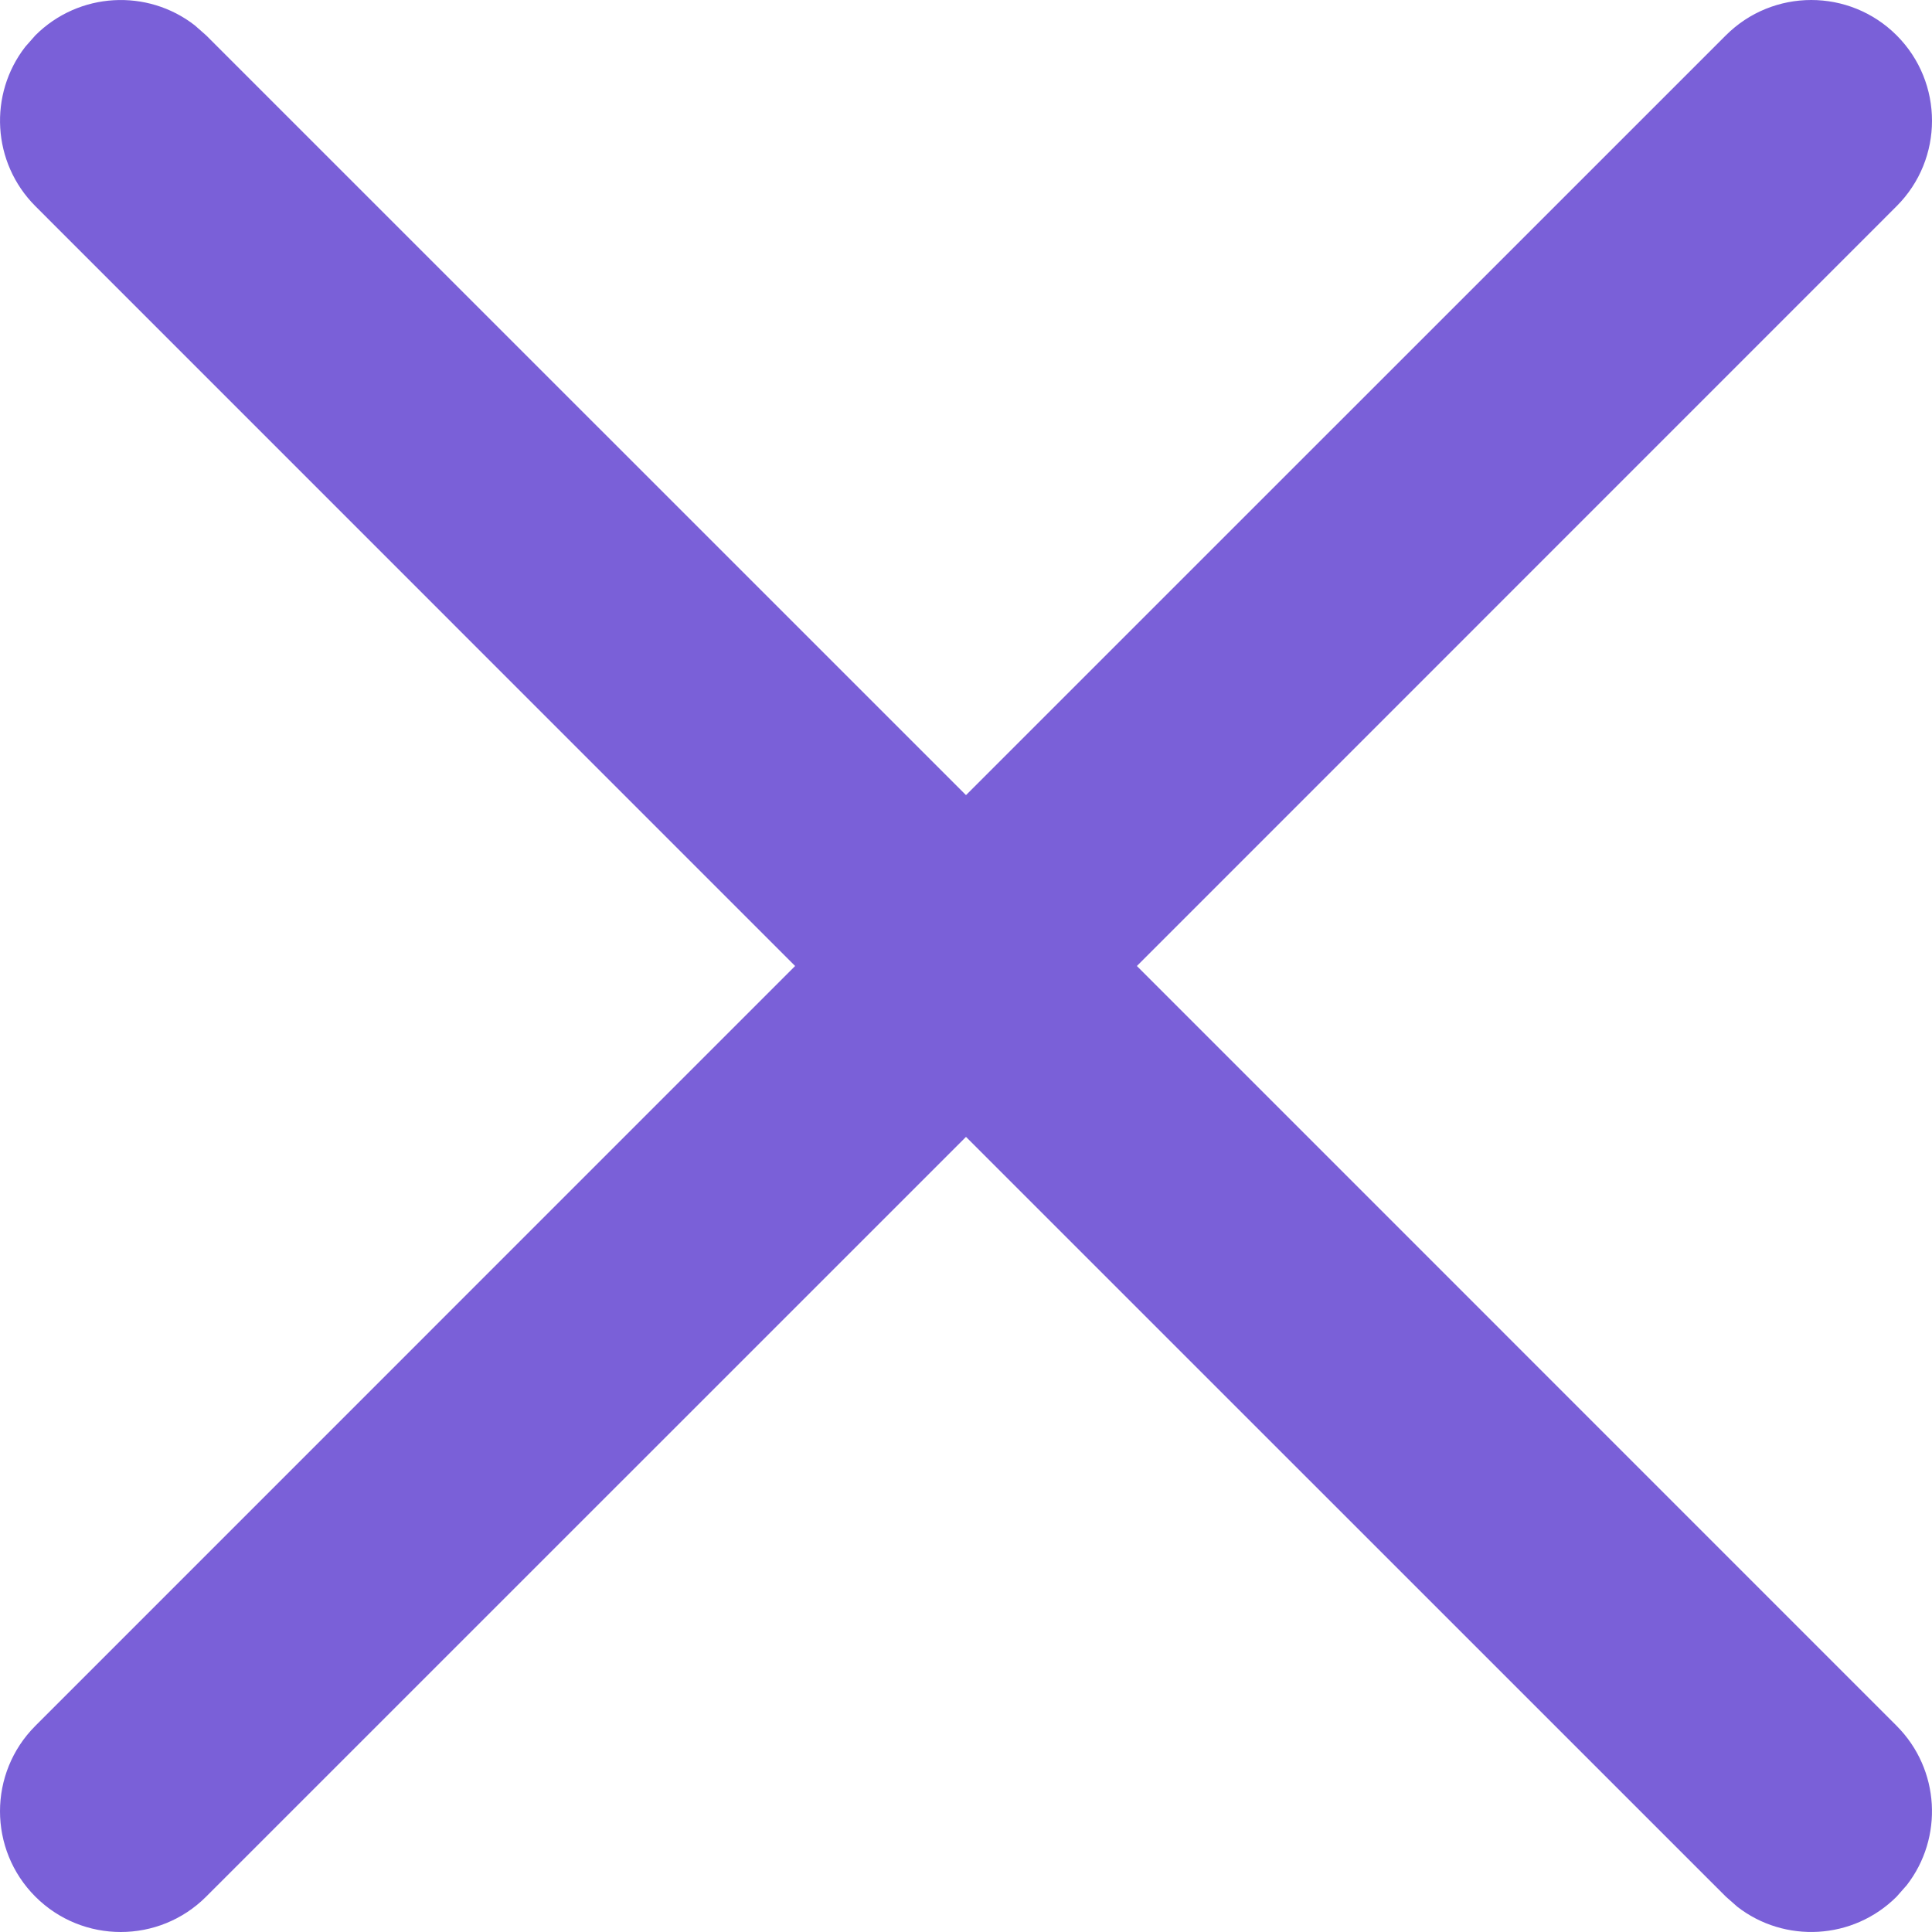 <svg width="20" height="20" viewBox="0 0 20 20" fill="none" xmlns="http://www.w3.org/2000/svg">
<path d="M0.262 0.484L0.366 0.366C0.817 -0.084 1.526 -0.119 2.016 0.262L2.134 0.366L10 8.231L17.866 0.366C18.354 -0.122 19.146 -0.122 19.634 0.366C20.122 0.854 20.122 1.646 19.634 2.134L11.769 10L19.634 17.866C20.084 18.317 20.119 19.026 19.738 19.516L19.634 19.634C19.183 20.084 18.474 20.119 17.984 19.738L17.866 19.634L10 11.769L2.134 19.634C1.646 20.122 0.854 20.122 0.366 19.634C-0.122 19.146 -0.122 18.354 0.366 17.866L8.231 10L0.366 2.134C-0.084 1.683 -0.119 0.974 0.262 0.484Z" fill="#7A60D8"/>
</svg>
